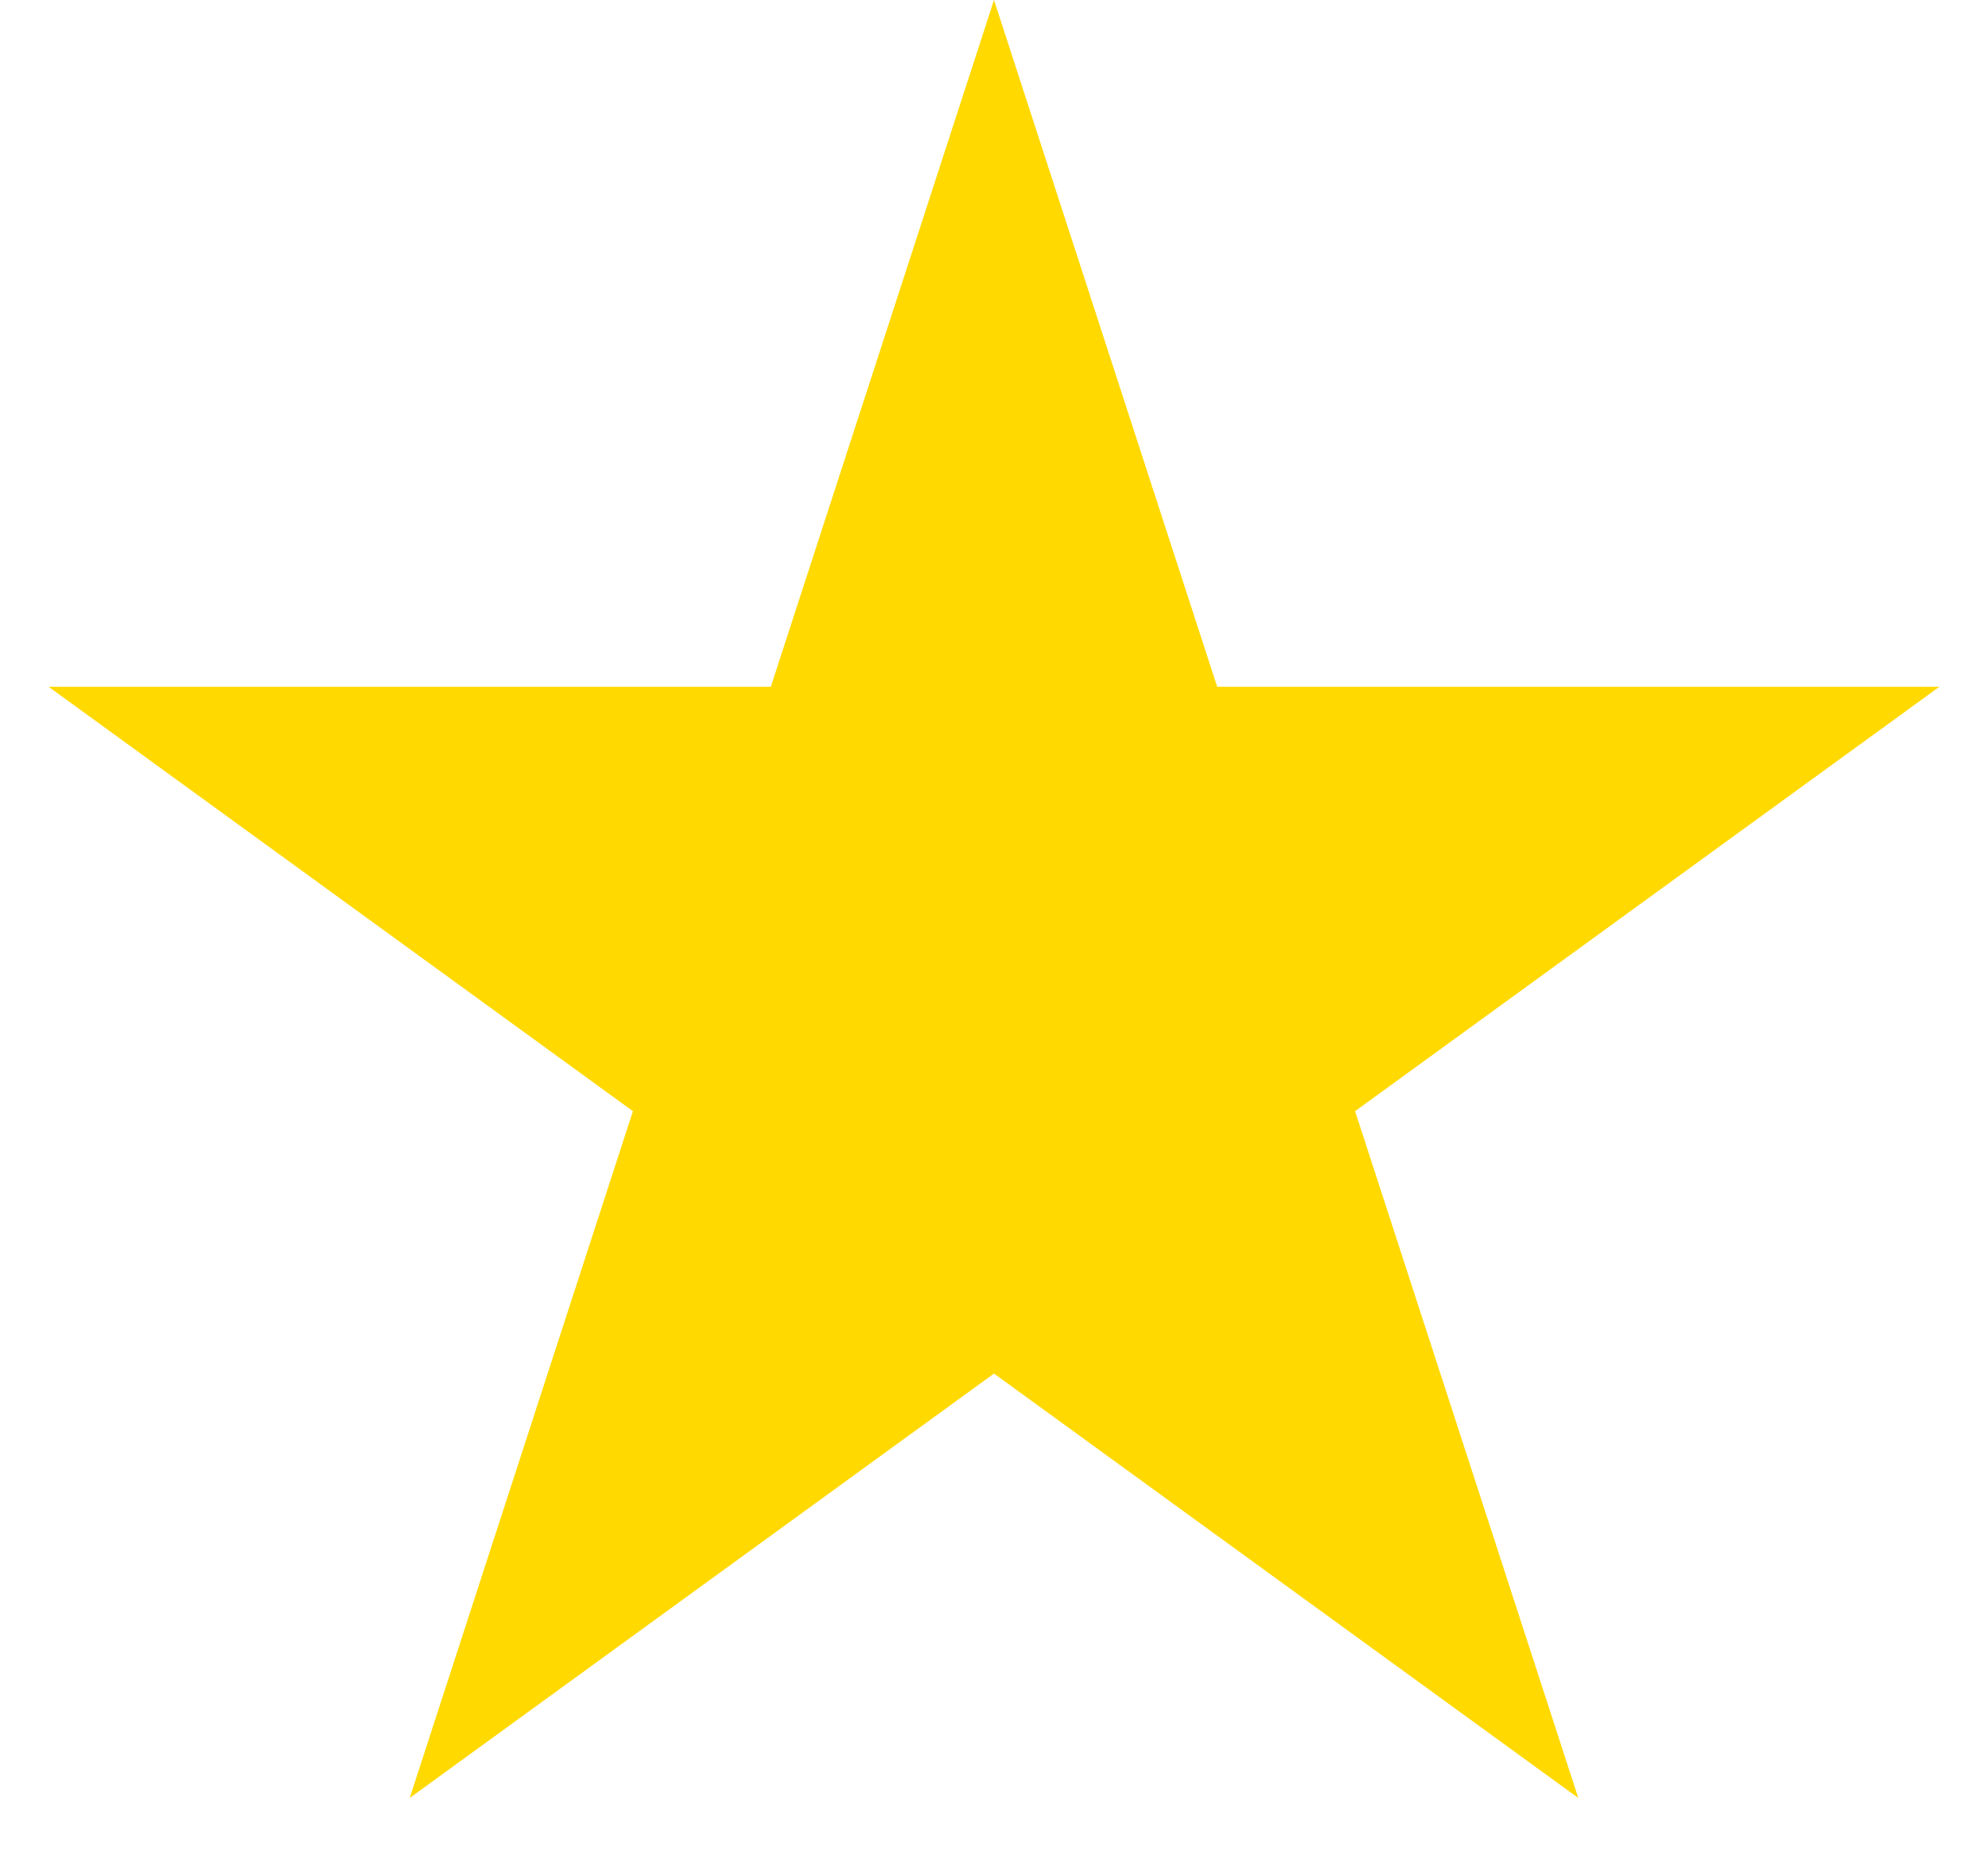 <?xml version="1.0" encoding="UTF-8"?> <svg xmlns="http://www.w3.org/2000/svg" width="30" height="28" viewBox="0 0 30 28" fill="none"> <path d="M15 0L18.368 10.365H29.266L20.449 16.77L23.817 27.135L15 20.73L6.183 27.135L9.551 16.77L0.734 10.365H11.632L15 0Z" fill="#FFD900"></path> </svg> 